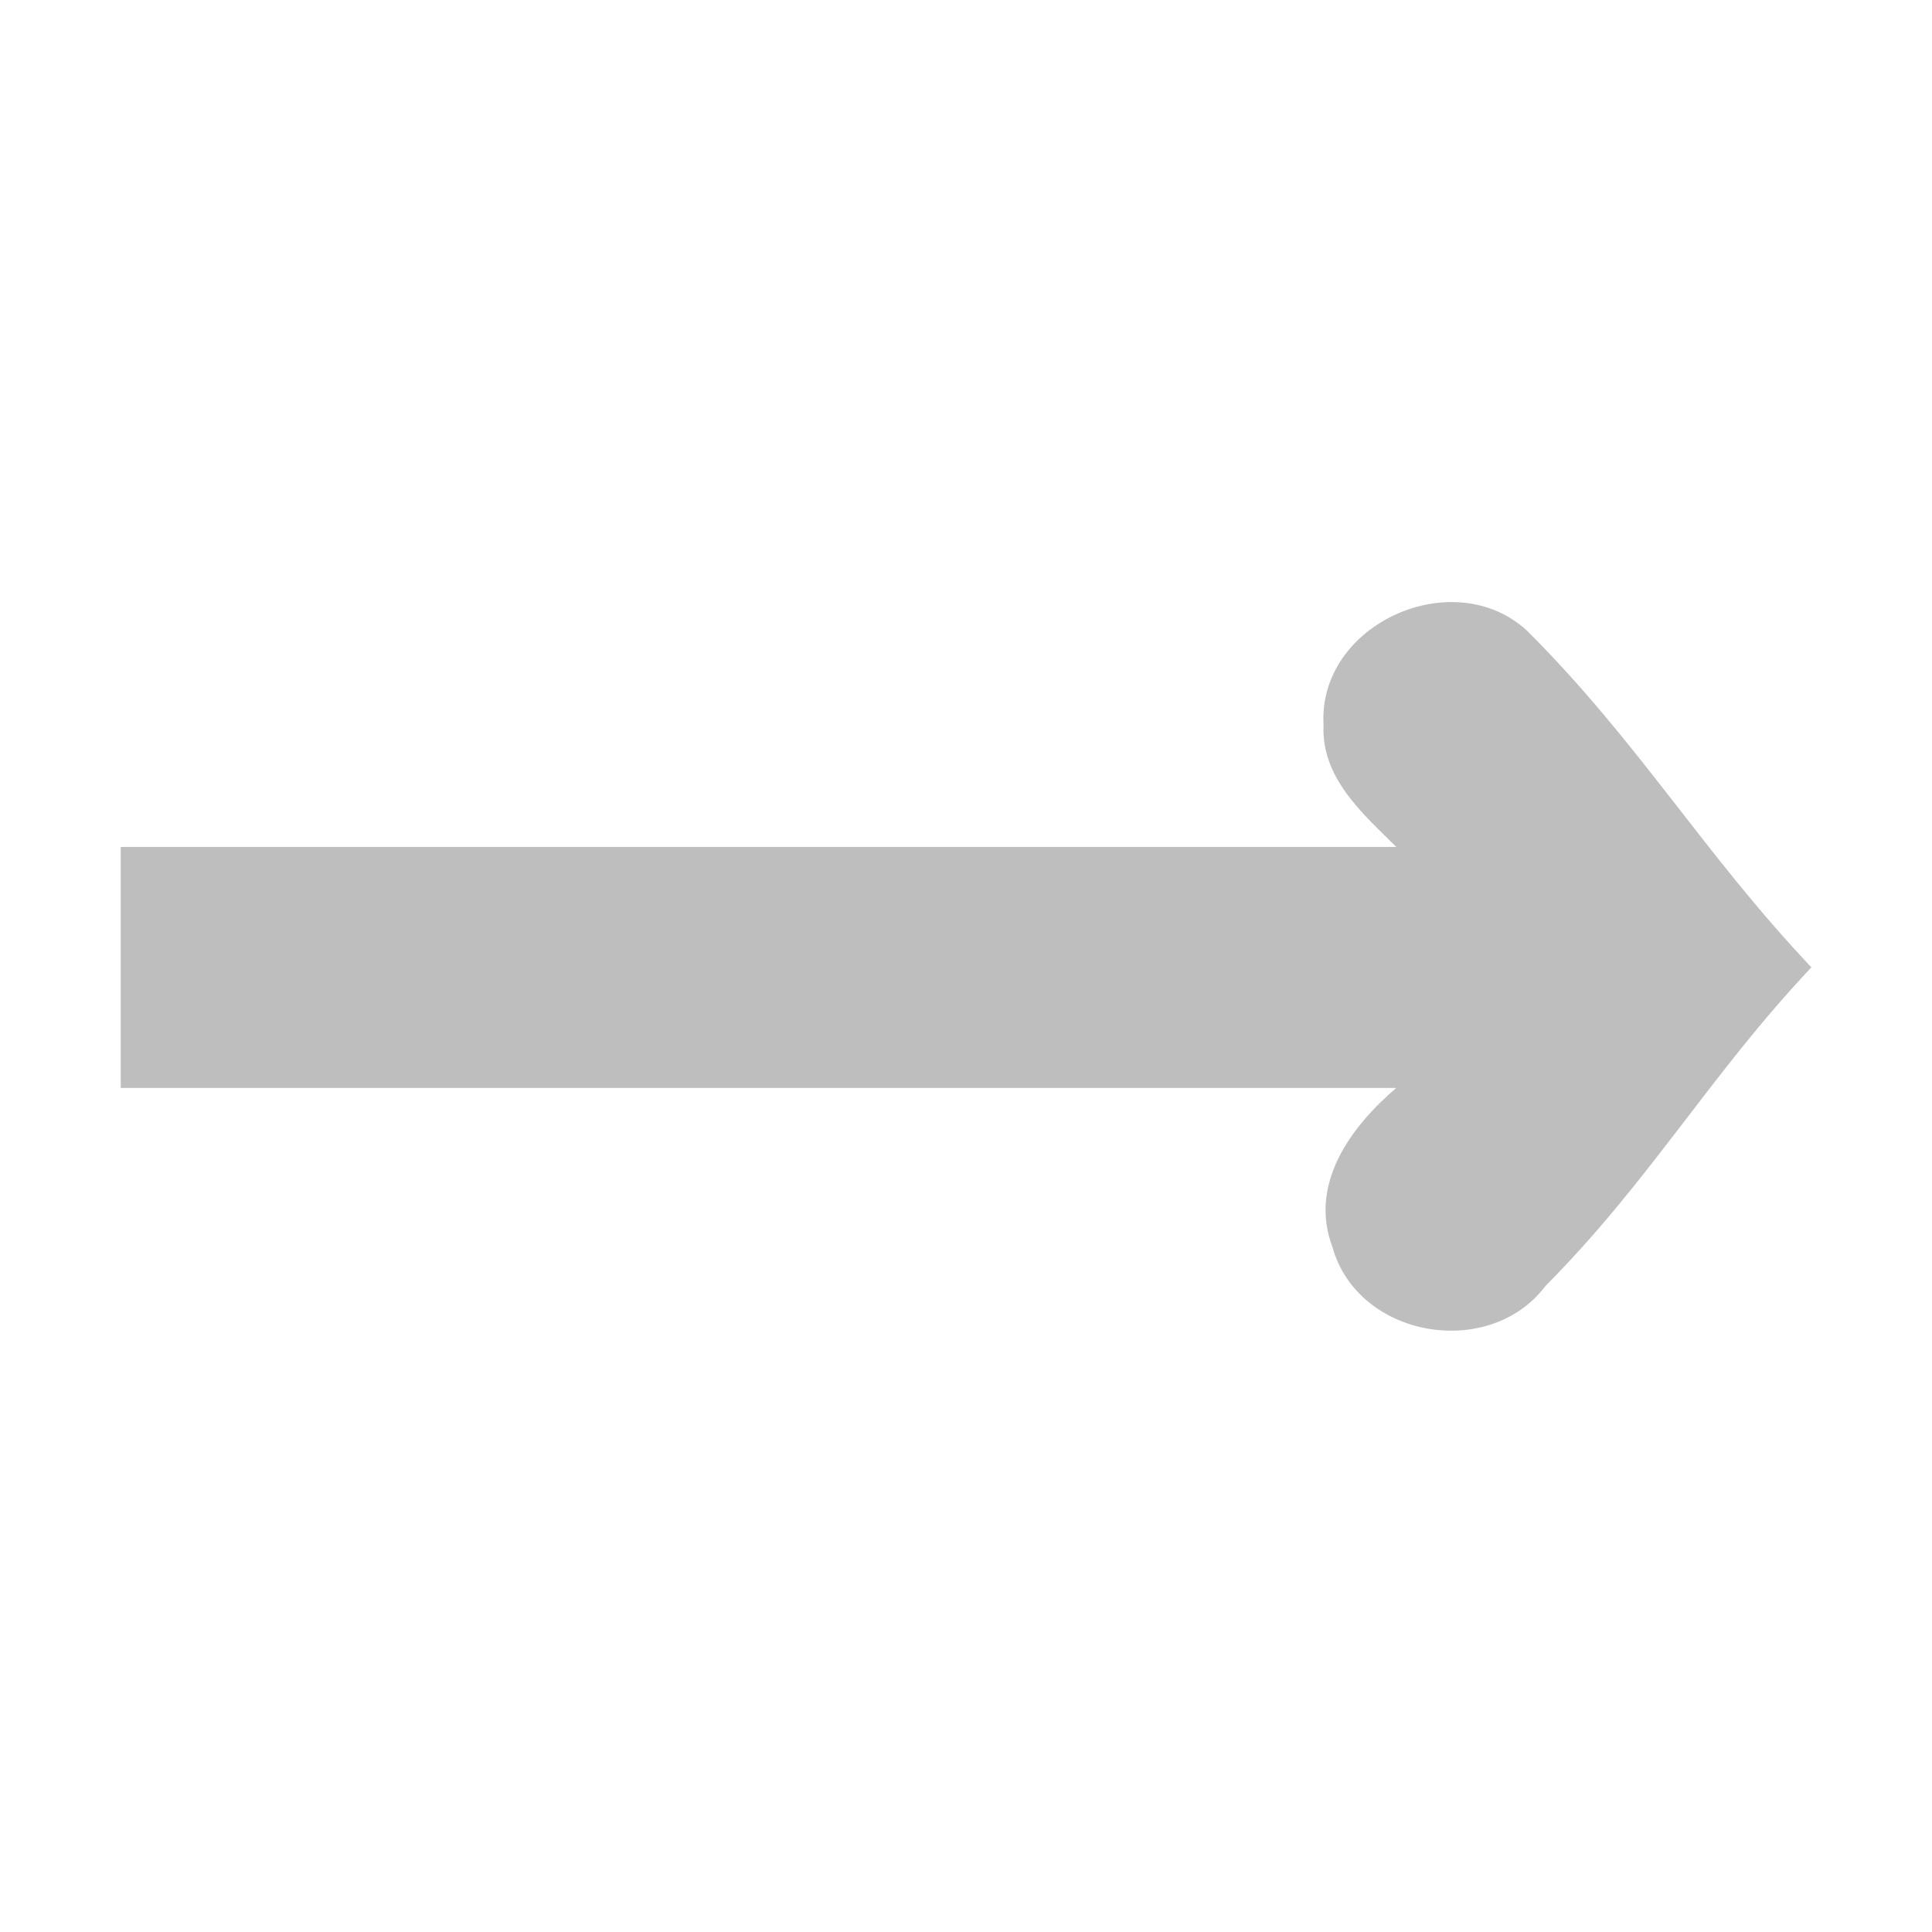 <svg viewBox="0 0 16 16" xmlns="http://www.w3.org/2000/svg">
 <path d="m 11.563 9.01 c -0.376 0.321 -0.725 0.795 -0.529 1.315 0.208 0.755 1.298 0.943 1.765 0.325 0.871 -0.878 1.354 -1.738 2.202 -2.639 -0.898 -0.95 -1.429 -1.864 -2.354 -2.787 -0.608 -0.562 -1.734 -0.058 -1.686 0.78 -0.02 0.435 0.32 0.731 0.603 1.01 l -10.564 0 0 1.996 z" style="fill:#bebebe;fill-opacity:1;color:#bebebe"/>
</svg>
